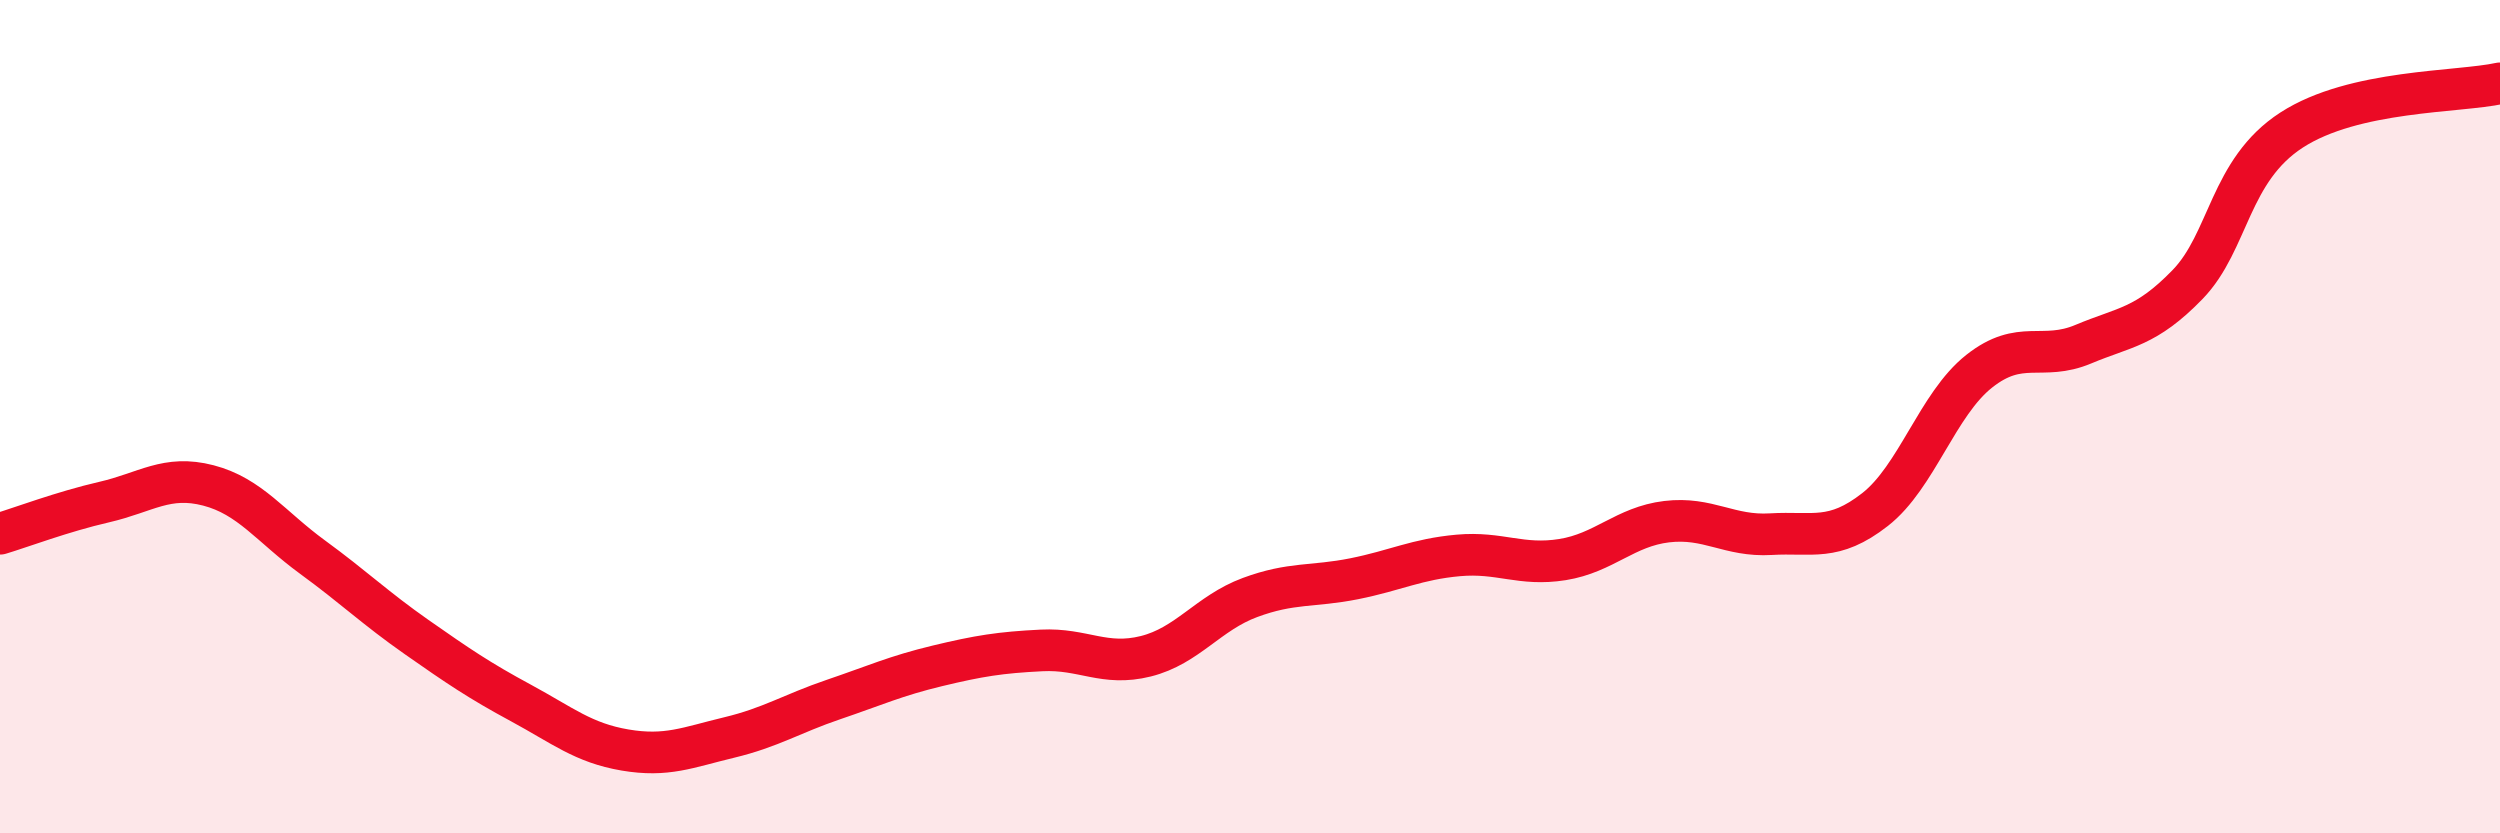 
    <svg width="60" height="20" viewBox="0 0 60 20" xmlns="http://www.w3.org/2000/svg">
      <path
        d="M 0,12.81 C 0.5,12.66 1.5,12.28 2.5,12.05 C 3.5,11.82 4,11.39 5,11.65 C 6,11.91 6.5,12.64 7.5,13.37 C 8.5,14.1 9,14.59 10,15.29 C 11,15.99 11.5,16.33 12.5,16.87 C 13.5,17.41 14,17.83 15,18 C 16,18.17 16.5,17.94 17.5,17.7 C 18.5,17.46 19,17.13 20,16.79 C 21,16.45 21.5,16.22 22.5,15.98 C 23.5,15.74 24,15.66 25,15.61 C 26,15.56 26.5,16 27.5,15.75 C 28.5,15.5 29,14.71 30,14.34 C 31,13.97 31.5,14.09 32.5,13.89 C 33.5,13.69 34,13.42 35,13.33 C 36,13.24 36.5,13.59 37.5,13.43 C 38.5,13.27 39,12.64 40,12.52 C 41,12.4 41.5,12.88 42.5,12.82 C 43.5,12.76 44,13.01 45,12.23 C 46,11.45 46.5,9.7 47.5,8.91 C 48.5,8.12 49,8.68 50,8.26 C 51,7.84 51.5,7.86 52.5,6.83 C 53.5,5.8 53.5,4.09 55,3.12 C 56.5,2.15 59,2.22 60,2L60 20L0 20Z"
        fill="#EB0A25"
        opacity="0.1"
        stroke-linecap="round"
        stroke-linejoin="round"
      />
      <path
        d="M 0,12.81 C 0.5,12.66 1.5,12.28 2.5,12.05 C 3.5,11.82 4,11.39 5,11.65 C 6,11.91 6.5,12.64 7.5,13.37 C 8.5,14.1 9,14.59 10,15.29 C 11,15.99 11.5,16.33 12.5,16.87 C 13.5,17.41 14,17.83 15,18 C 16,18.17 16.5,17.94 17.5,17.7 C 18.5,17.46 19,17.13 20,16.79 C 21,16.45 21.5,16.22 22.5,15.98 C 23.5,15.74 24,15.66 25,15.61 C 26,15.56 26.5,16 27.5,15.75 C 28.5,15.5 29,14.71 30,14.34 C 31,13.97 31.5,14.09 32.5,13.89 C 33.5,13.69 34,13.42 35,13.33 C 36,13.24 36.5,13.59 37.5,13.43 C 38.5,13.27 39,12.64 40,12.52 C 41,12.4 41.5,12.88 42.5,12.82 C 43.5,12.76 44,13.01 45,12.23 C 46,11.45 46.5,9.7 47.5,8.91 C 48.5,8.12 49,8.68 50,8.26 C 51,7.84 51.5,7.86 52.5,6.83 C 53.5,5.8 53.5,4.09 55,3.12 C 56.5,2.15 59,2.22 60,2"
        stroke="#EB0A25"
        stroke-width="1"
        fill="none"
        stroke-linecap="round"
        stroke-linejoin="round"
      />
    </svg>
  